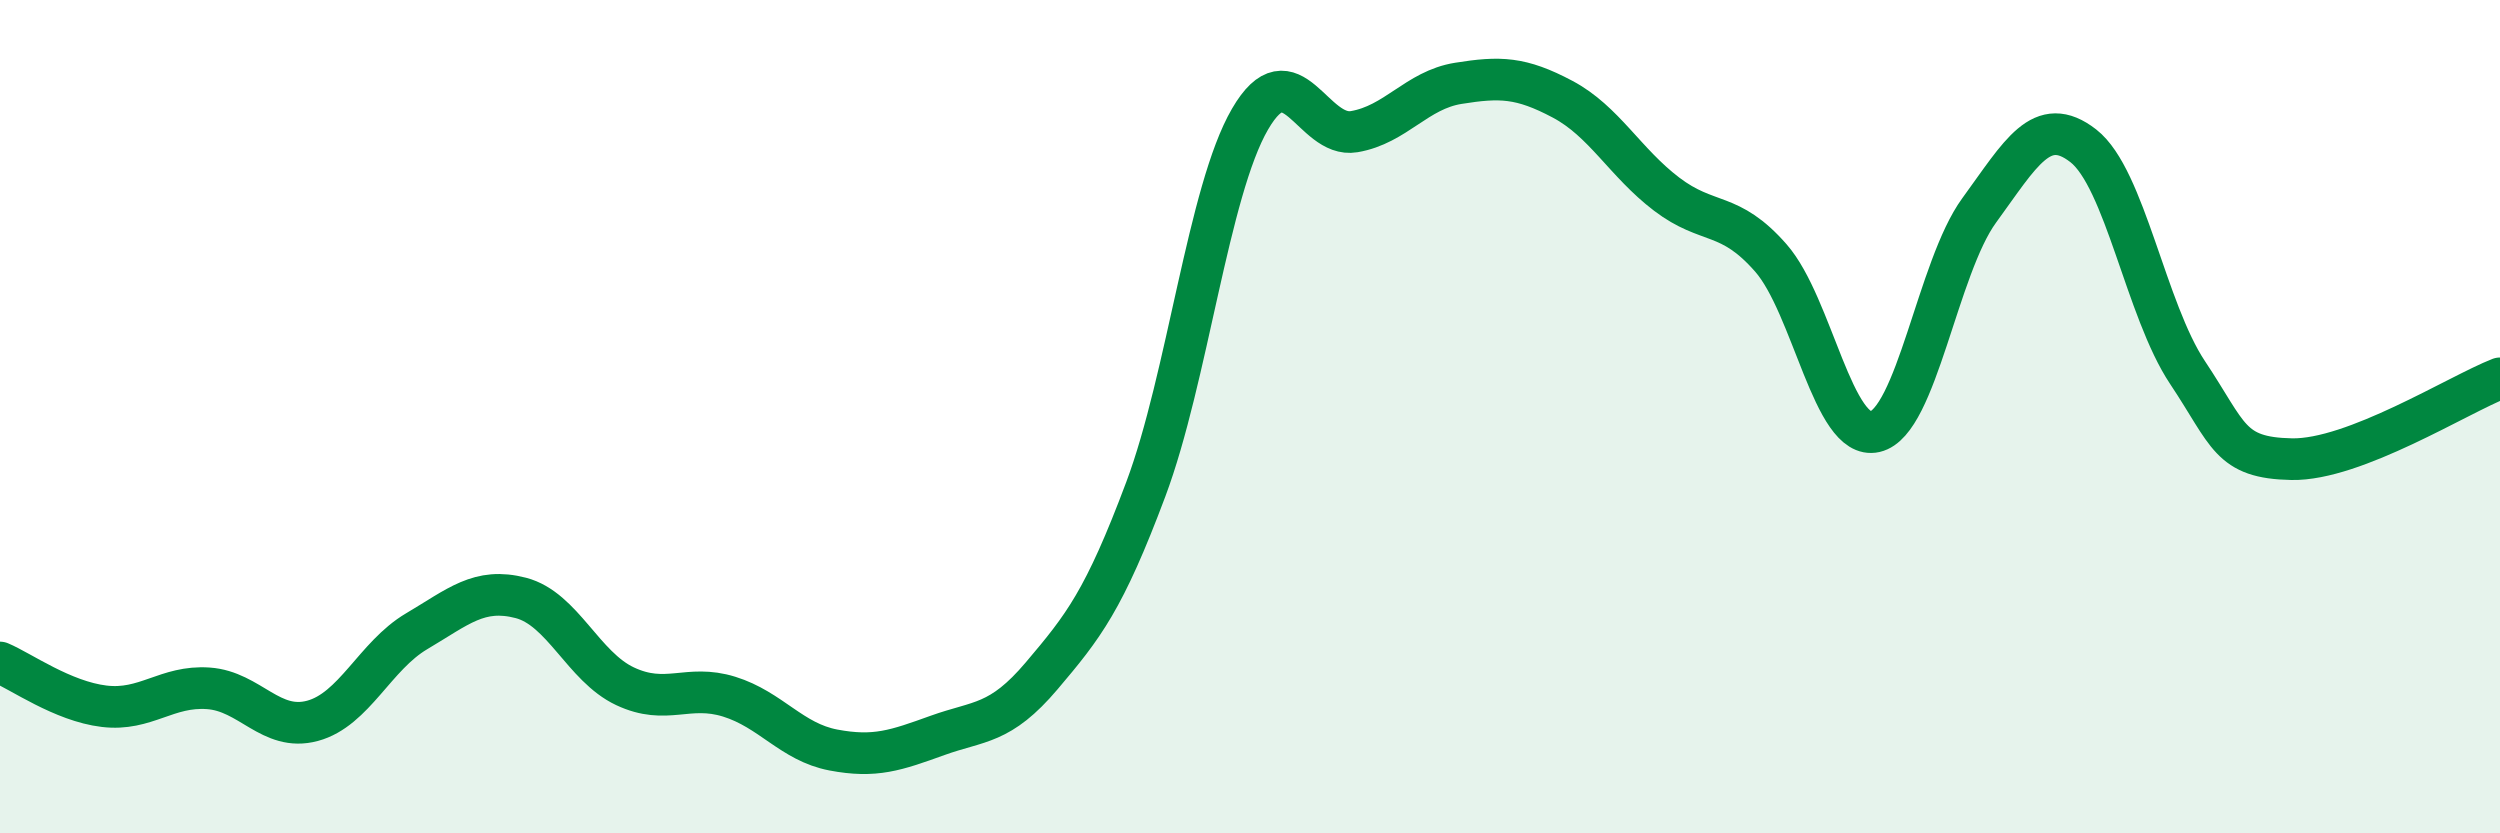 
    <svg width="60" height="20" viewBox="0 0 60 20" xmlns="http://www.w3.org/2000/svg">
      <path
        d="M 0,15.9 C 0.5,16.11 1.5,16.83 2.5,16.95 C 3.5,17.07 4,16.45 5,16.52 C 6,16.59 6.5,17.57 7.5,17.3 C 8.5,17.03 9,15.74 10,15.15 C 11,14.56 11.5,14.09 12.5,14.35 C 13.5,14.61 14,16 15,16.47 C 16,16.94 16.5,16.41 17.5,16.72 C 18.5,17.03 19,17.81 20,18 C 21,18.19 21.5,18.01 22.5,17.65 C 23.5,17.29 24,17.4 25,16.22 C 26,15.04 26.5,14.41 27.5,11.74 C 28.5,9.07 29,4.58 30,2.86 C 31,1.14 31.5,3.33 32.5,3.16 C 33.5,2.99 34,2.16 35,2 C 36,1.84 36.5,1.85 37.5,2.38 C 38.5,2.91 39,3.9 40,4.66 C 41,5.42 41.5,5.05 42.5,6.19 C 43.5,7.33 44,10.59 45,10.36 C 46,10.13 46.5,6.42 47.5,5.05 C 48.5,3.68 49,2.72 50,3.5 C 51,4.28 51.5,7.44 52.5,8.94 C 53.5,10.44 53.5,10.99 55,11.02 C 56.5,11.05 59,9.47 60,9.08L60 20L0 20Z"
        fill="#008740"
        opacity="0.1"
        stroke-linecap="round"
        stroke-linejoin="round"
      />
      <path
        d="M 0,15.9 C 0.5,16.11 1.5,16.83 2.5,16.95 C 3.5,17.07 4,16.45 5,16.52 C 6,16.59 6.5,17.57 7.5,17.3 C 8.5,17.03 9,15.74 10,15.15 C 11,14.56 11.5,14.09 12.5,14.35 C 13.5,14.61 14,16 15,16.47 C 16,16.94 16.5,16.41 17.5,16.72 C 18.5,17.03 19,17.81 20,18 C 21,18.19 21.5,18.01 22.5,17.65 C 23.5,17.29 24,17.4 25,16.22 C 26,15.04 26.5,14.41 27.5,11.74 C 28.5,9.07 29,4.58 30,2.86 C 31,1.14 31.5,3.33 32.5,3.16 C 33.5,2.99 34,2.16 35,2 C 36,1.84 36.5,1.85 37.5,2.38 C 38.5,2.91 39,3.9 40,4.66 C 41,5.42 41.5,5.05 42.5,6.19 C 43.5,7.33 44,10.59 45,10.36 C 46,10.13 46.5,6.42 47.5,5.05 C 48.5,3.68 49,2.72 50,3.5 C 51,4.28 51.5,7.44 52.5,8.94 C 53.5,10.44 53.5,10.99 55,11.02 C 56.5,11.05 59,9.47 60,9.08"
        stroke="#008740"
        stroke-width="1"
        fill="none"
        stroke-linecap="round"
        stroke-linejoin="round"
      />
    </svg>
  
